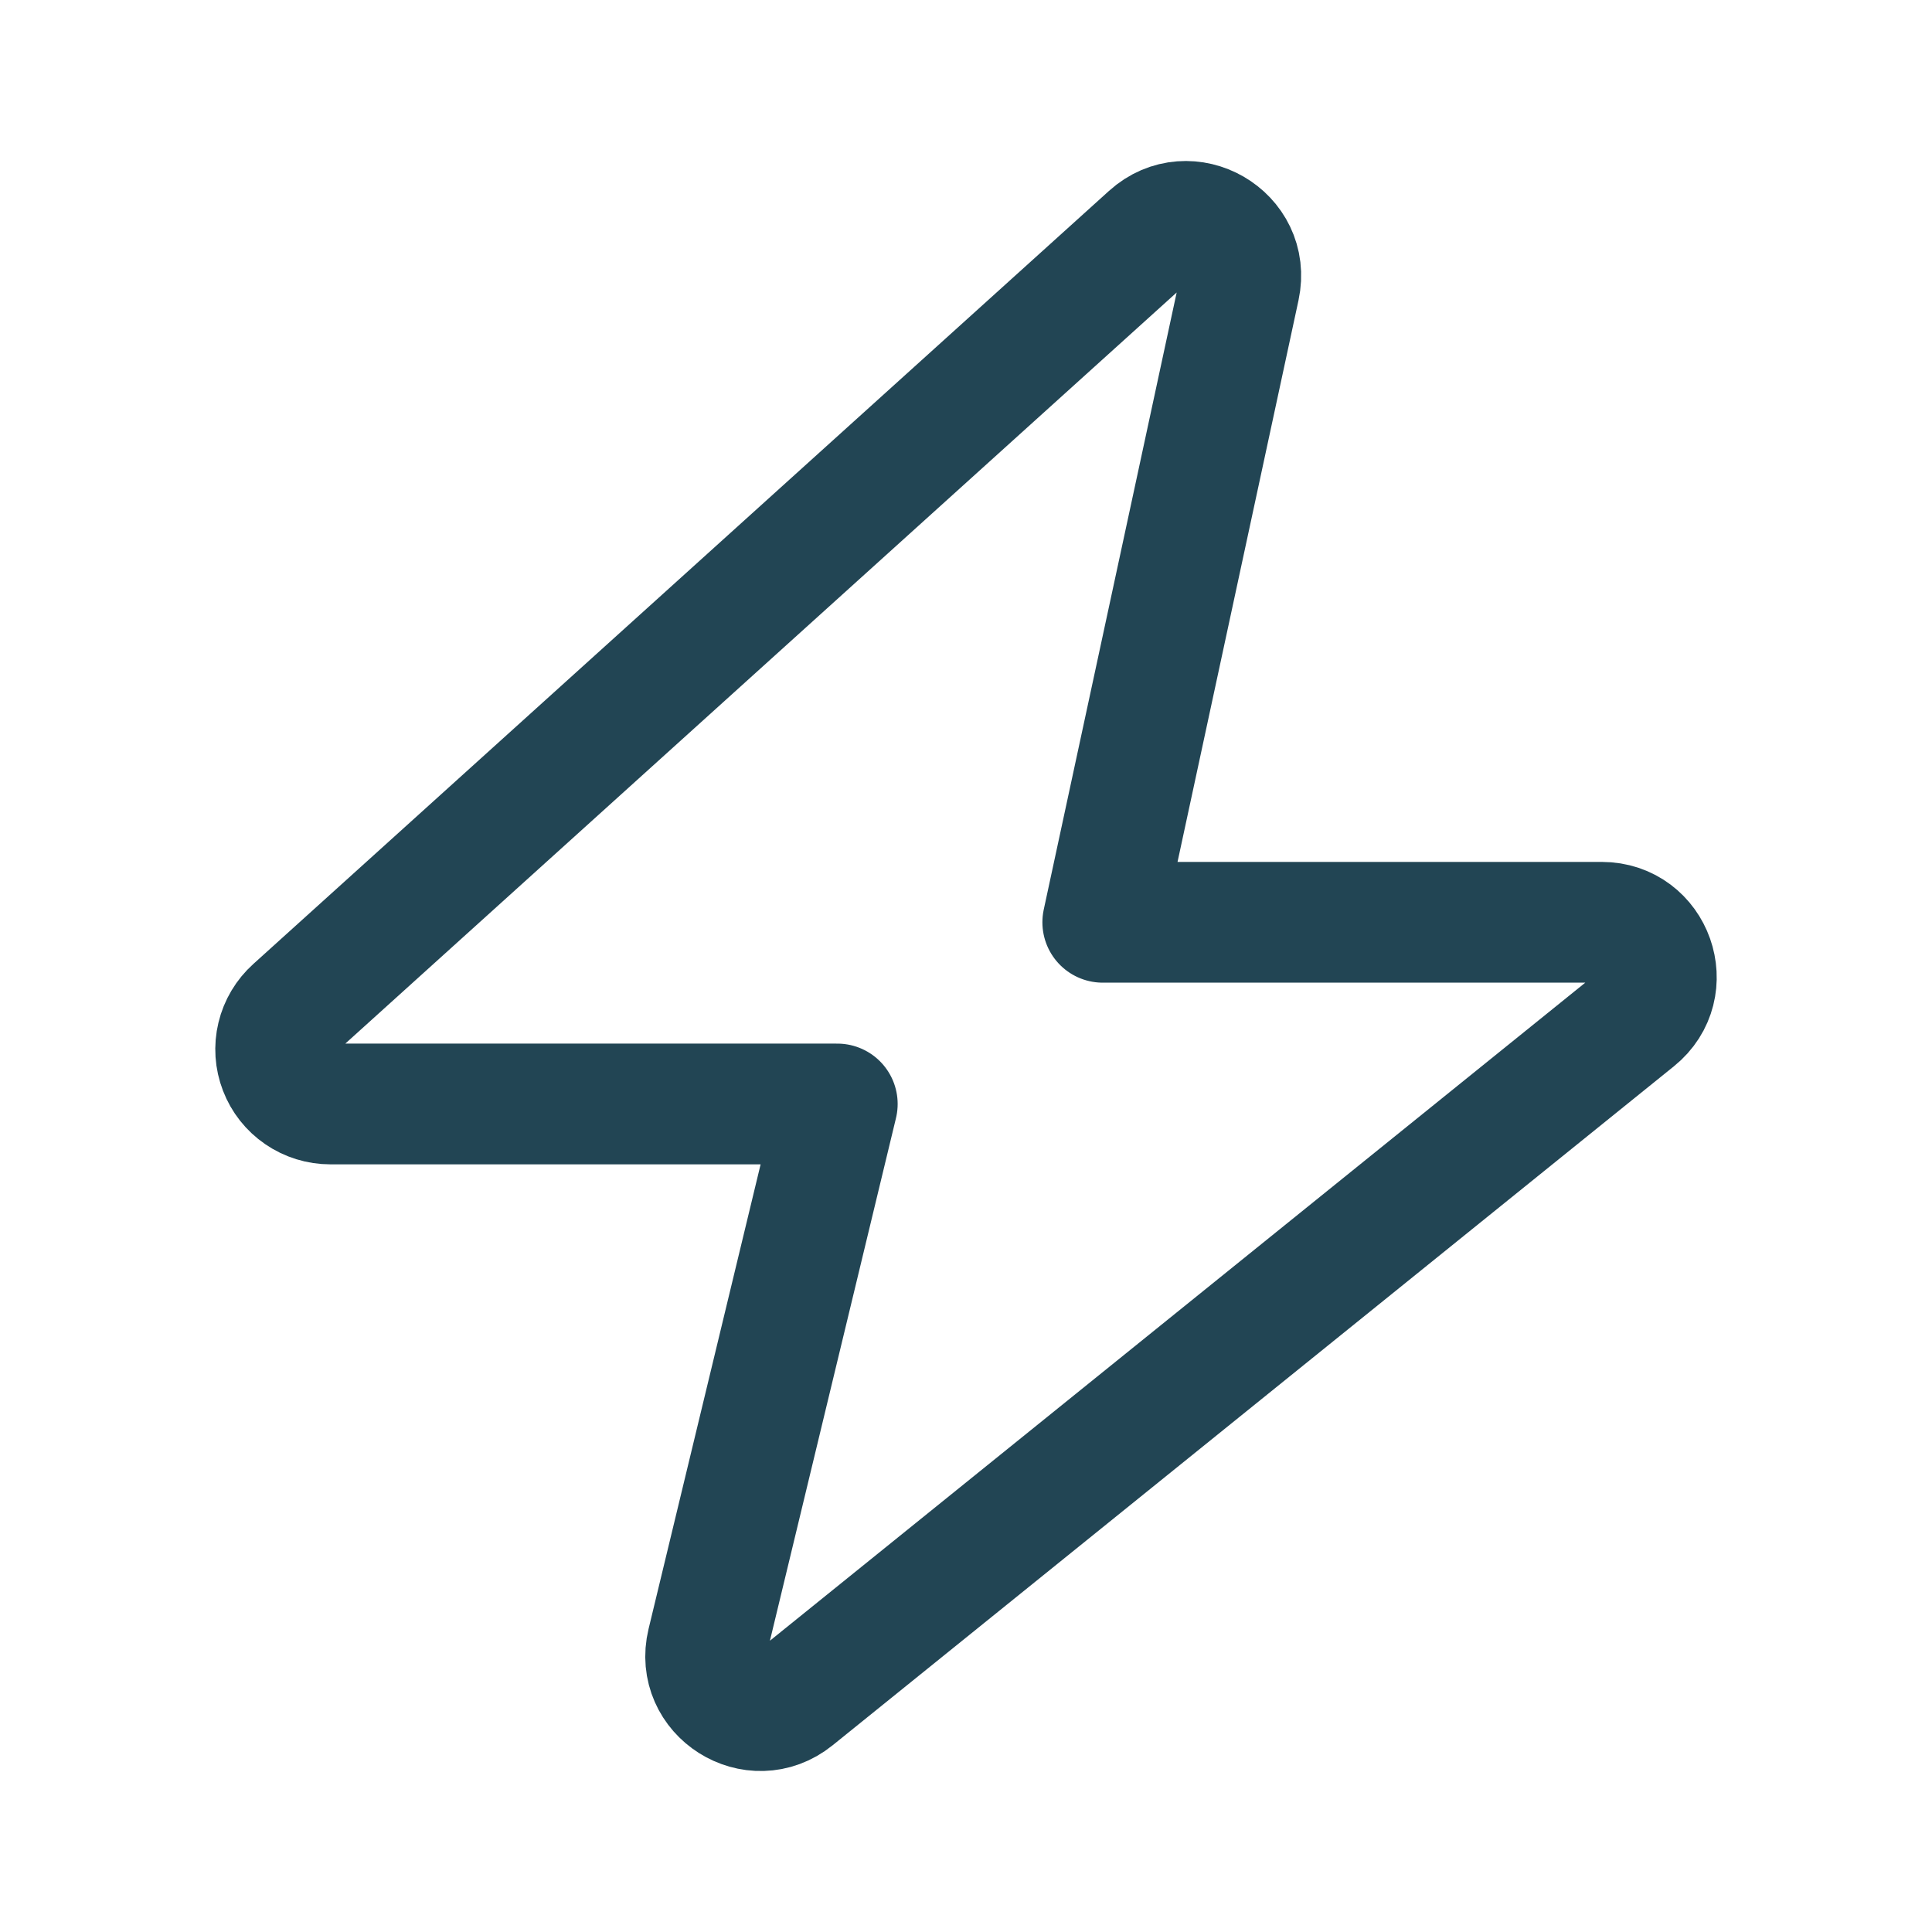 <svg width="24" height="24" viewBox="0 0 24 24" fill="none" xmlns="http://www.w3.org/2000/svg">
<path d="M19.896 11.457C20.536 11.457 20.82 12.261 20.322 12.663L9.872 21.097C9.367 21.504 8.634 21.04 8.786 20.41L10.401 13.714H4.104C3.967 13.714 3.832 13.673 3.719 13.595C3.606 13.518 3.519 13.408 3.47 13.28C3.42 13.151 3.411 13.011 3.443 12.878C3.475 12.744 3.547 12.624 3.649 12.532L14.279 2.928C14.768 2.486 15.536 2.93 15.397 3.574L13.699 11.457H19.896Z" stroke="#224554" stroke-width="1.5" stroke-linejoin="round"/>
</svg>
